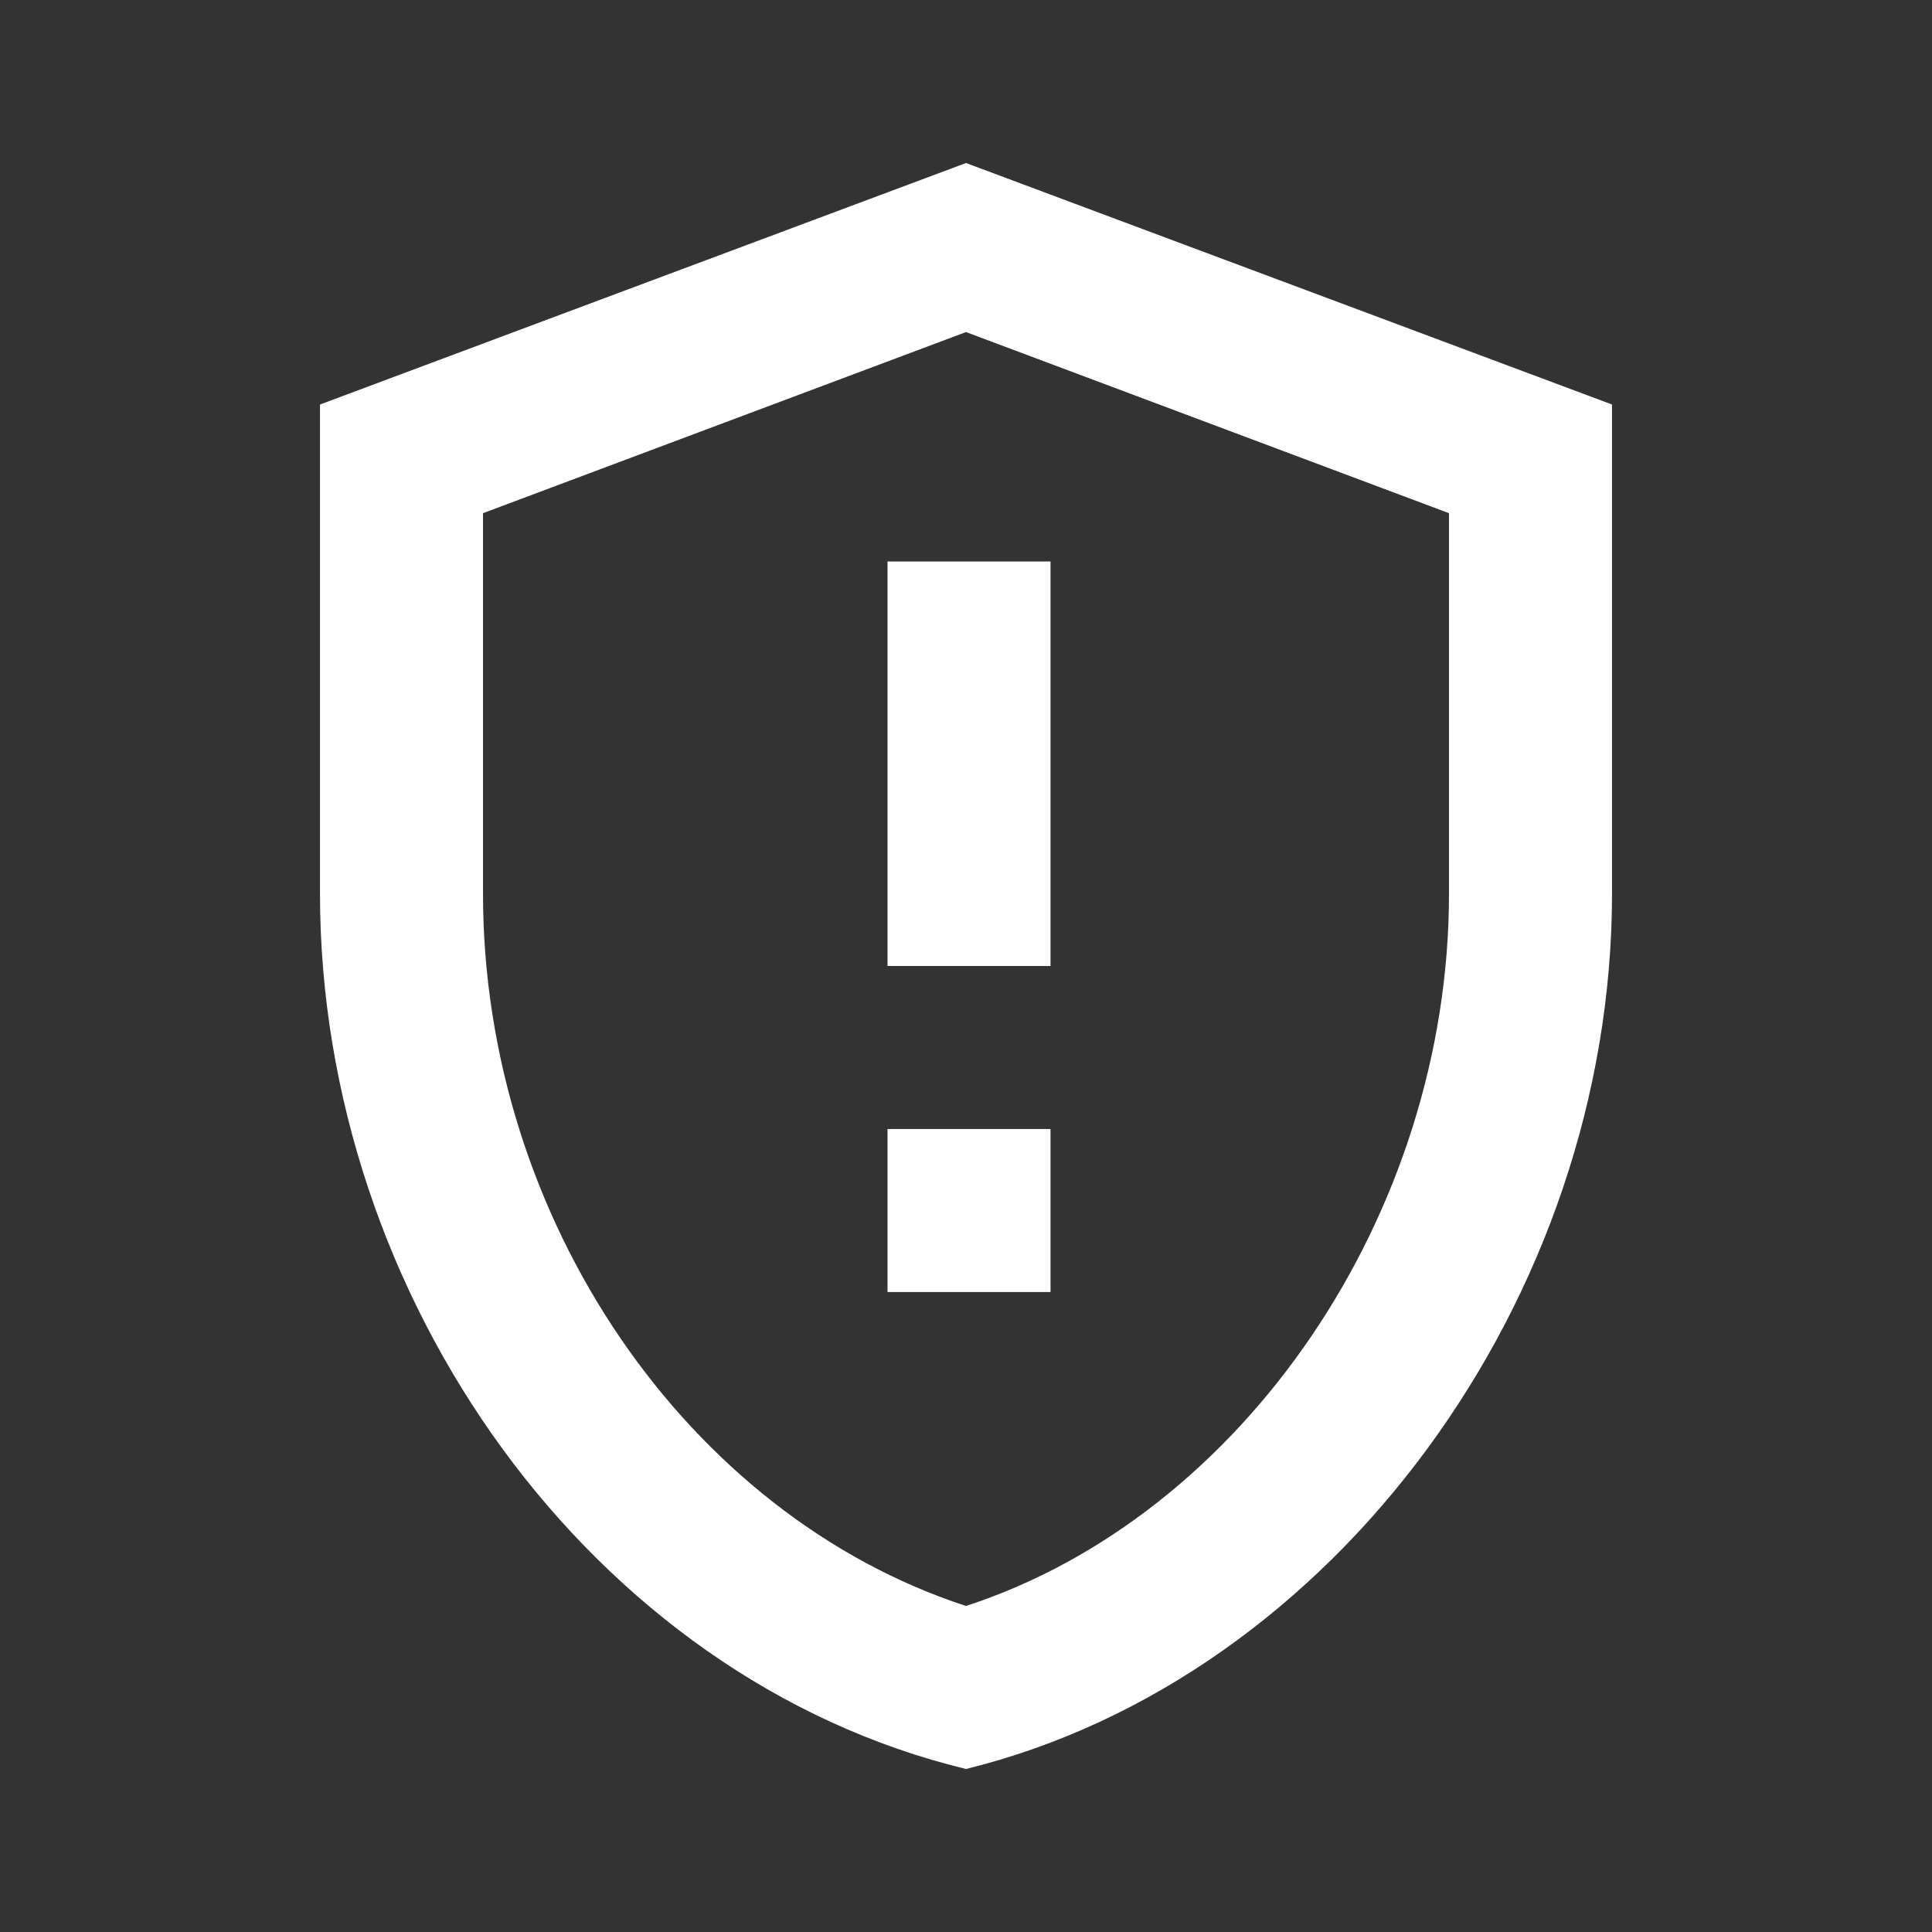 <svg width="32" height="32" viewBox="0 0 32 32" fill="none" xmlns="http://www.w3.org/2000/svg">
<rect x="0" y="0" width="32" height="32" fill="#333333" stroke="none"/>
<path d="M16 2.7L5.3 6.7V14.8C5.3 21.5 9.8 27.8 16 29.3C22.1 27.8 26.7 21.5 26.7 14.8V6.7L16 2.7ZM24 14.8C24 20.1 20.6 25.1 16 26.6C11.4 25.1 8 20.2 8 14.8V8.5L16 5.5L24 8.5V14.8Z" fill="white"/>
<path d="M14.7 18.7H17.4V21.4H14.7V18.7Z" fill="white"/>
<path d="M14.7 9.3H17.4V16H14.7V9.3Z" fill="white"/>
</svg>
